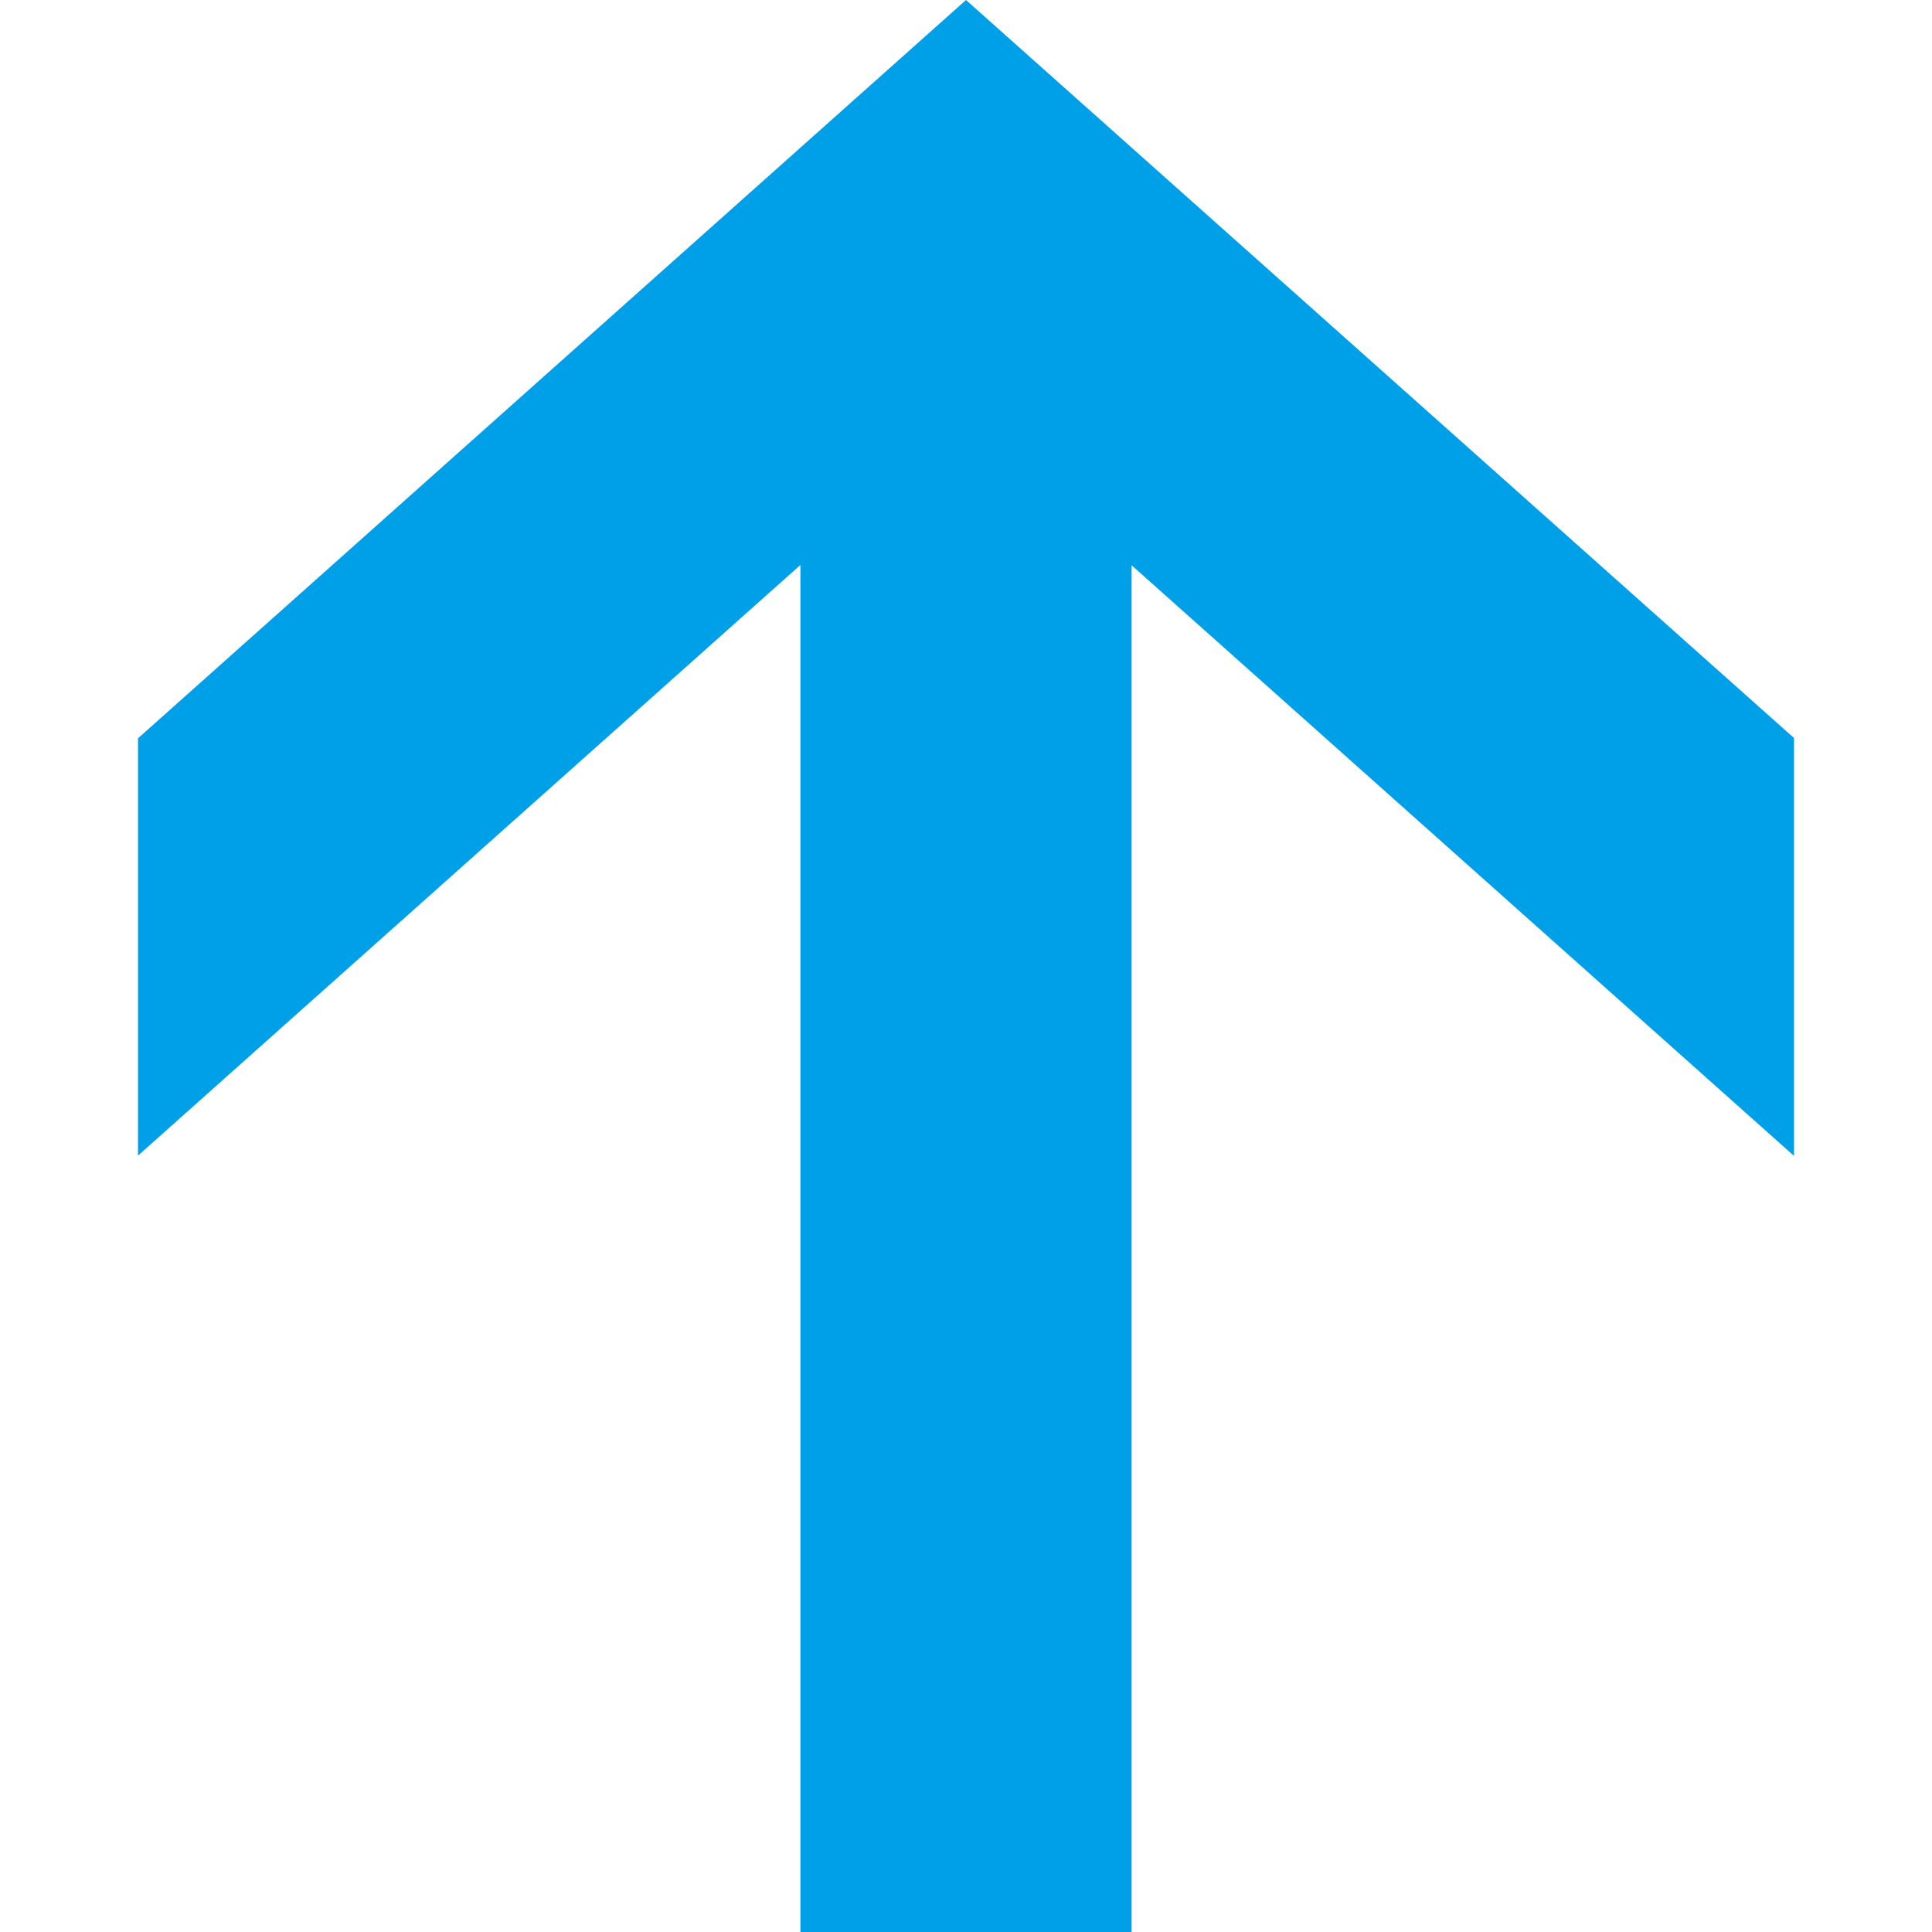 <?xml version="1.0" standalone="no"?><!DOCTYPE svg PUBLIC "-//W3C//DTD SVG 1.1//EN" "http://www.w3.org/Graphics/SVG/1.1/DTD/svg11.dtd"><svg t="1742781168527" class="icon" viewBox="0 0 1024 1024" version="1.1" xmlns="http://www.w3.org/2000/svg" p-id="28617" xmlns:xlink="http://www.w3.org/1999/xlink" width="100" height="100"><path d="M599.771 1024V299.593L950.857 612.645V391.168L512 0 73.143 391.314v221.184l351.086-313.051V1024h175.543z" p-id="28618" fill="#00A0E9"></path></svg>